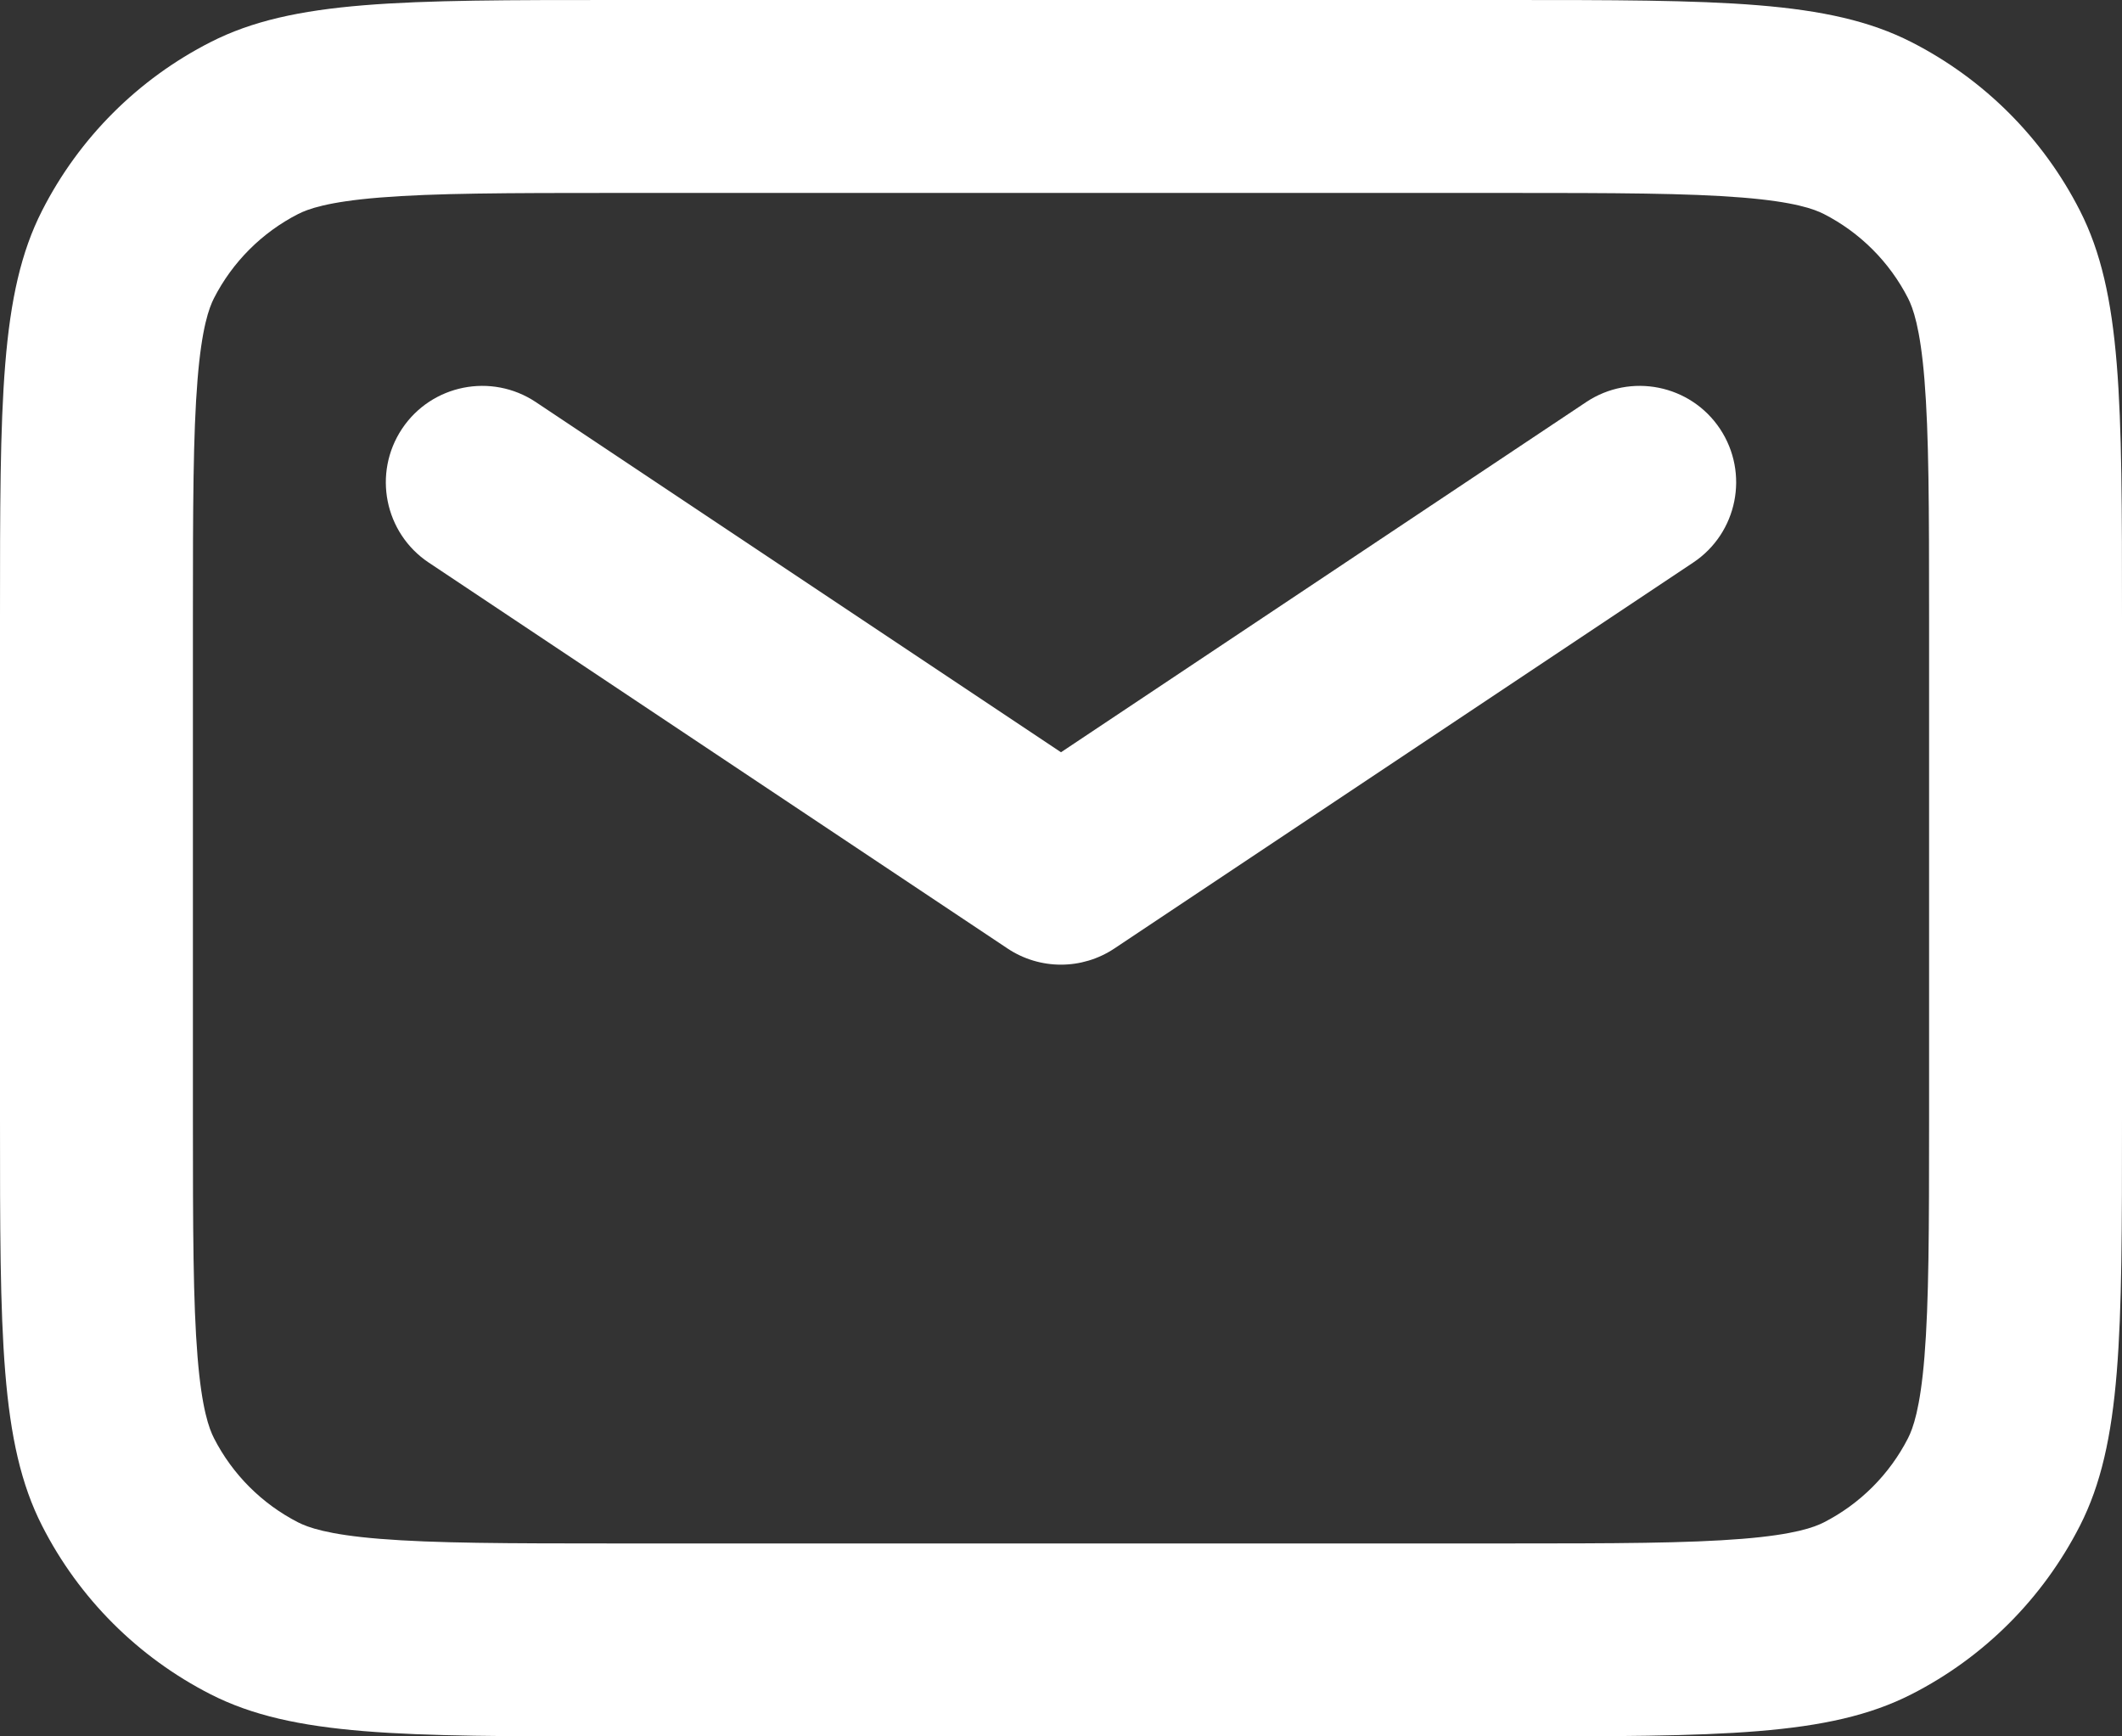 <?xml version="1.0" encoding="UTF-8" standalone="no"?>
<svg
   xmlns:dc="http://purl.org/dc/elements/1.1/"
   xmlns:cc="http://creativecommons.org/ns#"
   xmlns:rdf="http://www.w3.org/1999/02/22-rdf-syntax-ns#"
   xmlns:svg="http://www.w3.org/2000/svg"
   xmlns="http://www.w3.org/2000/svg"
   xmlns:sodipodi="http://sodipodi.sourceforge.net/DTD/sodipodi-0.dtd"
   xmlns:inkscape="http://www.inkscape.org/namespaces/inkscape"
   width="22"
   height="18"
   viewBox="0 0 22 18"
   version="1.1"
   id="svg4"
   sodipodi:docname="Icon - Mail.svg"
   style="fill:none"
   inkscape:version="0.92.5 (2060ec1f9f, 2020-04-08)">
  <rect x="0" y="0" width="22" height="18" fill="#333333" stroke="none"/>
  <defs
     id="defs8" />
  <sodipodi:namedview
     pagecolor="#ffffff"
     bordercolor="#666666"
     borderopacity="1"
     objecttolerance="10"
     gridtolerance="10"
     guidetolerance="10"
     inkscape:pageopacity="0"
     inkscape:pageshadow="2"
     inkscape:window-width="640"
     inkscape:window-height="480"
     id="namedview6"
     showgrid="false"
     fit-margin-top="0"
     fit-margin-left="0"
     fit-margin-right="0"
     fit-margin-bottom="0"
     inkscape:zoom="9.8333333"
     inkscape:cx="9.220339"
     inkscape:cy="9"
     inkscape:window-x="0"
     inkscape:window-y="0"
     inkscape:window-maximized="0"
     inkscape:current-layer="svg4" />
  <path
     d="m 6.4,2 h 9.2 c 1.153,0 1.898,0.002 2.464,0.048 0.543,0.044 0.745,0.12 0.844,0.17 0.376,0.192 0.682,0.498 0.874,0.874 0.05,0.099 0.126,0.3 0.17,0.844 C 19.998,4.502 20,5.247 20,6.4 v 5.2 c 0,1.153 -0.002,1.898 -0.048,2.464 -0.044,0.543 -0.12,0.745 -0.17,0.844 -0.192,0.376 -0.498,0.682 -0.874,0.874 -0.099,0.05 -0.3,0.126 -0.844,0.17 C 17.498,15.998 16.753,16 15.6,16 H 6.4 C 5.247,16 4.502,15.998 3.936,15.952 3.392,15.908 3.191,15.832 3.092,15.782 2.716,15.59 2.41,15.284 2.218,14.908 2.168,14.809 2.092,14.608 2.048,14.064 2.002,13.498 2,12.753 2,11.6 V 6.4 C 2,5.247 2.002,4.502 2.048,3.936 2.092,3.392 2.168,3.191 2.218,3.092 2.41,2.716 2.716,2.41 3.092,2.218 3.191,2.168 3.392,2.092 3.936,2.048 4.502,2.002 5.247,2 6.4,2 Z M 0,6.4 C 0,4.16 0,3.04 0.436,2.184 0.819,1.431 1.431,0.819 2.184,0.436 3.04,0 4.16,0 6.4,0 h 9.2 c 2.24,0 3.36,0 4.216,0.436 0.753,0.384 1.365,0.995 1.748,1.748 C 22,3.04 22,4.16 22,6.4 v 5.2 c 0,2.24 0,3.36 -0.436,4.216 -0.384,0.753 -0.995,1.365 -1.748,1.748 C 18.96,18 17.84,18 15.6,18 H 6.4 C 4.16,18 3.04,18 2.184,17.564 1.431,17.18 0.819,16.569 0.436,15.816 0,14.96 0,13.84 0,11.6 Z M 5.555,4.168 C 5.095,3.862 4.474,3.986 4.168,4.445 3.862,4.905 3.986,5.526 4.445,5.832 l 6,4 c 0.336,0.224 0.773,0.224 1.109,0 l 6,-4 C 18.014,5.526 18.138,4.905 17.832,4.445 17.526,3.986 16.905,3.862 16.445,4.168 L 11,7.798 Z"
     id="path2"
     inkscape:connector-curvature="0"
     style="clip-rule:evenodd;fill:#ffffff;fill-rule:evenodd" />
</svg>
